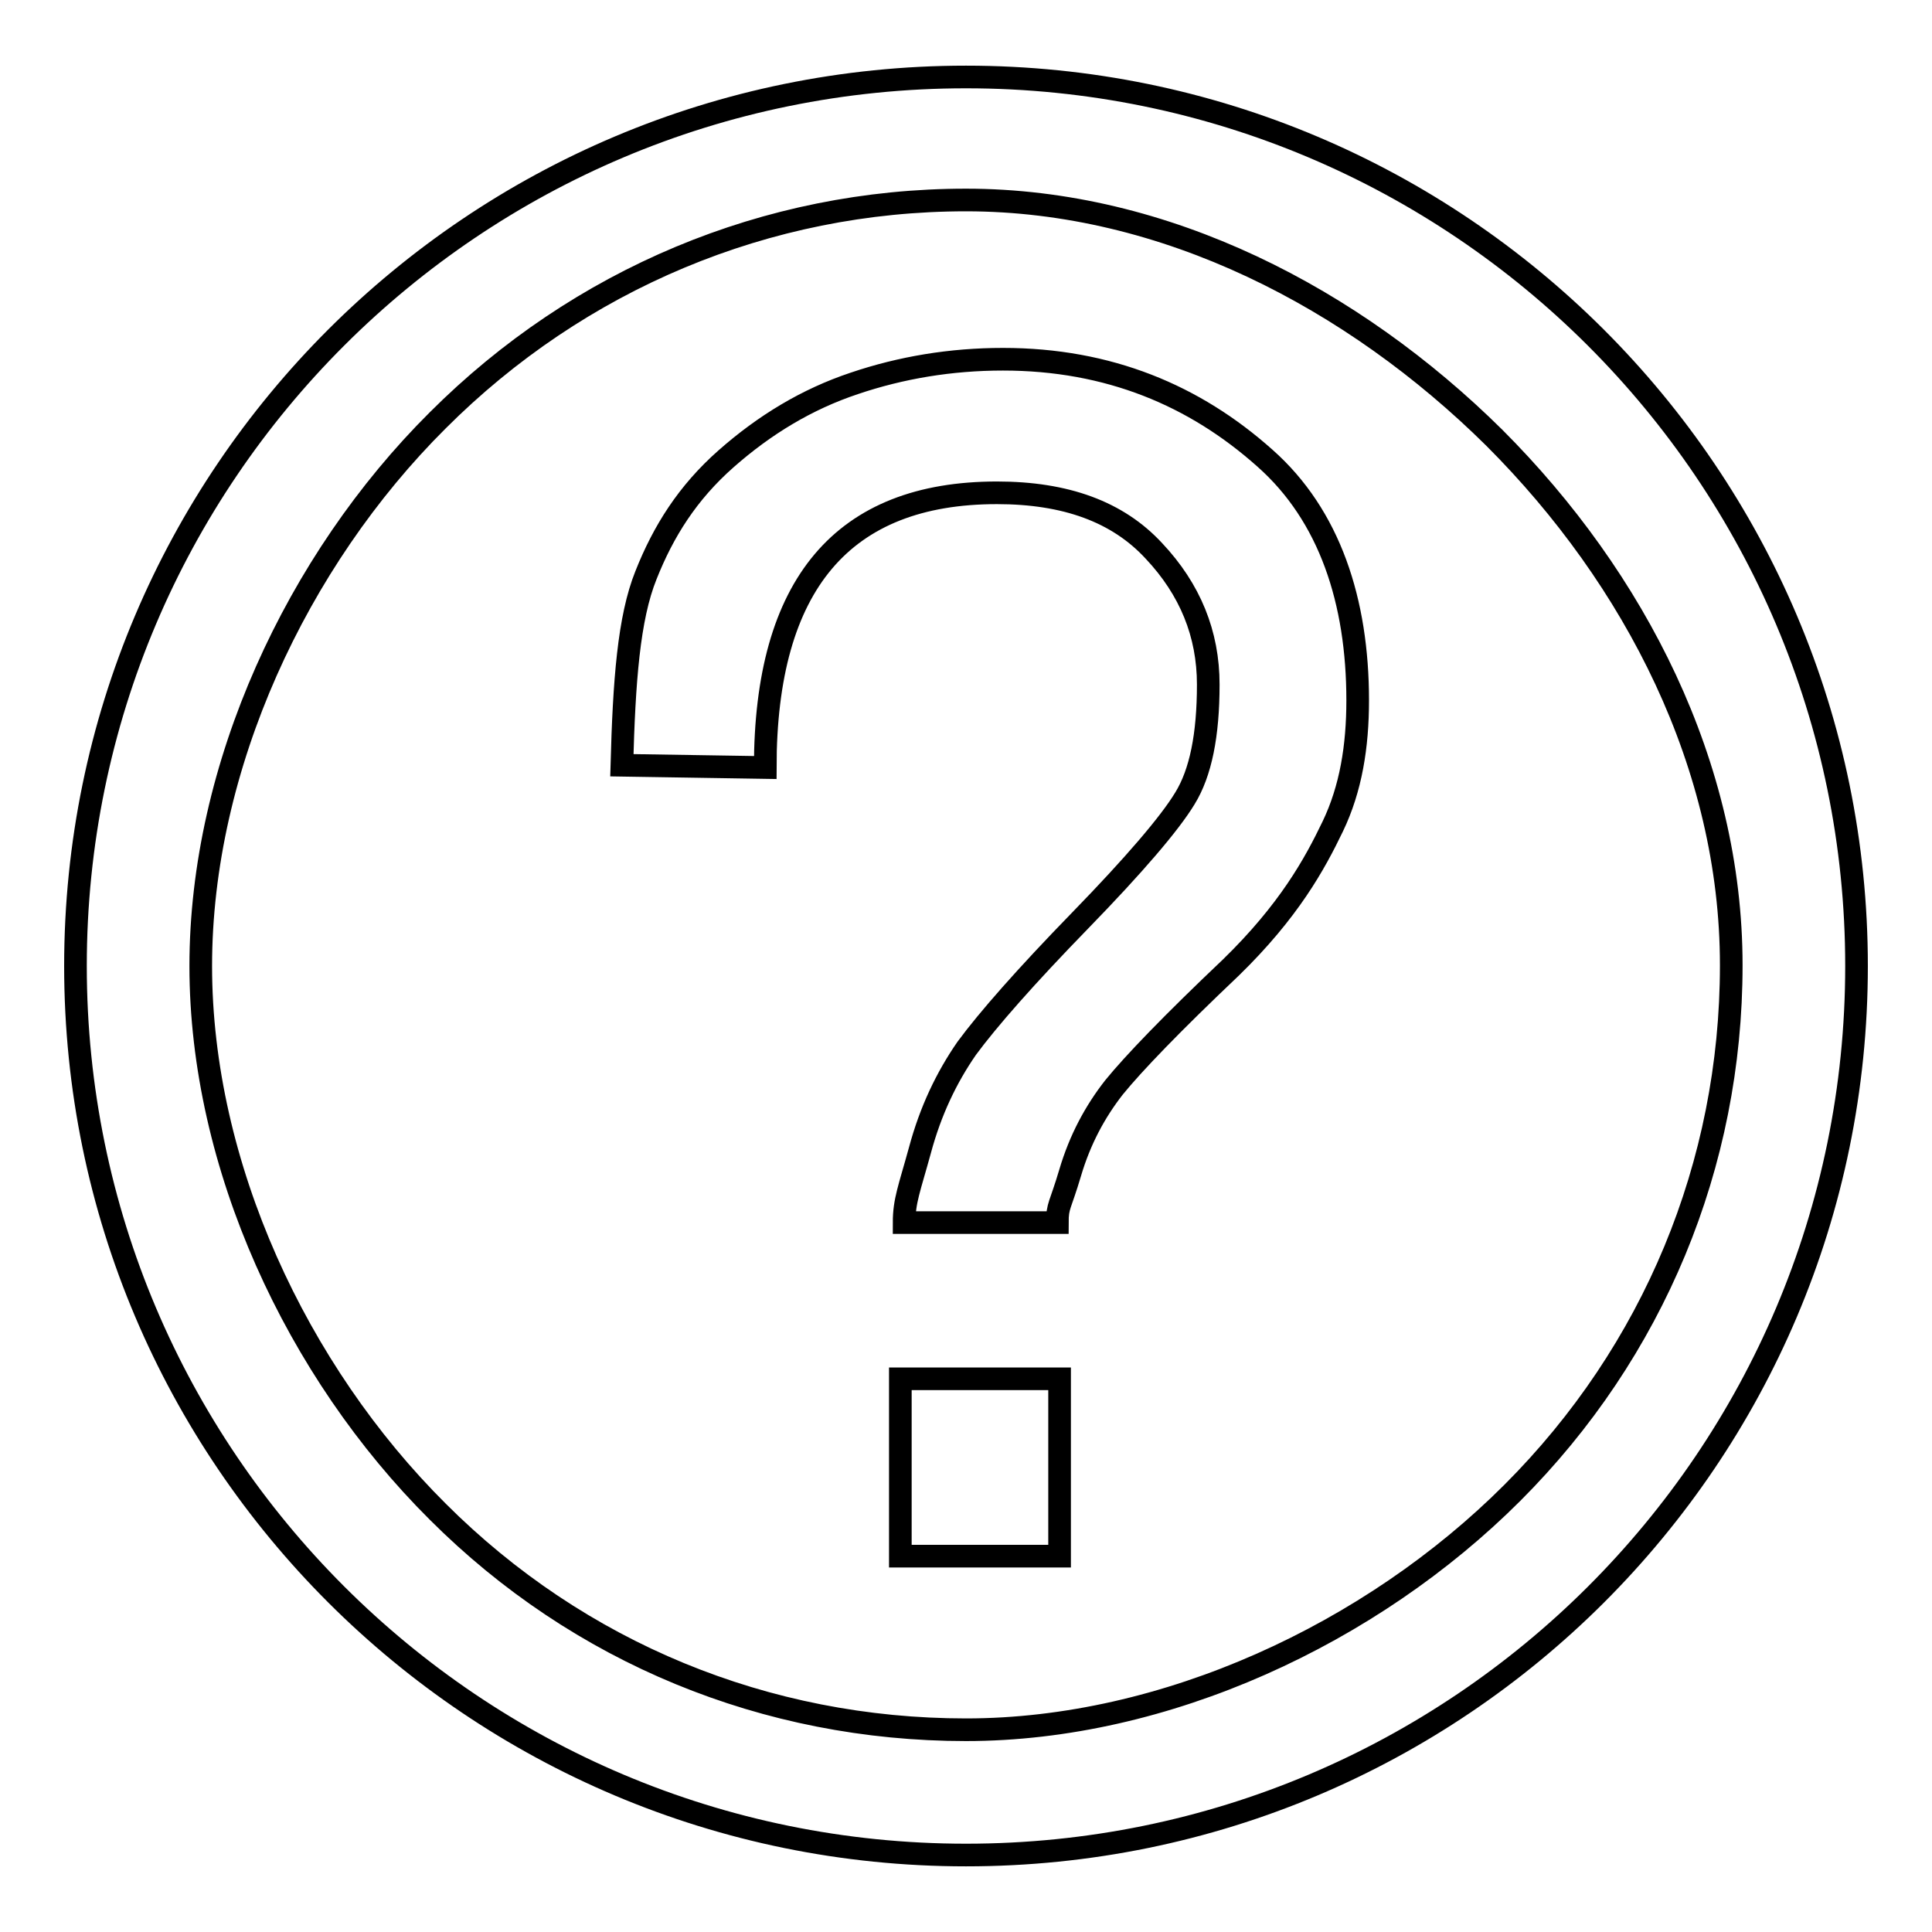 <?xml version="1.0" encoding="utf-8"?>
<!-- Svg Vector Icons : http://www.onlinewebfonts.com/icon -->
<!DOCTYPE svg PUBLIC "-//W3C//DTD SVG 1.1//EN" "http://www.w3.org/Graphics/SVG/1.1/DTD/svg11.dtd">
<svg version="1.1" xmlns="http://www.w3.org/2000/svg" xmlns:xlink="http://www.w3.org/1999/xlink" x="0px" y="0px" viewBox="0 0 256 256" enable-background="new 0 0 256 256" xml:space="preserve">
<g><g><path stroke-width="3" fill-opacity="0" stroke="#000000"  d="M128,10.2L128,10.2c65.2,0,118,52.8,118,117.8c0,65.1-52.8,117.8-118,117.8c-65.2,0-118-52.8-118-117.8S62.8,10.2,128,10.2L128,10.2L128,10.2z M128,26.5c-26.4,0-51.3,10.5-70,29.2C39.3,74.3,26.6,101.6,26.6,128c0,26.4,12.7,53.7,31.4,72.3c18.7,18.7,43.5,28.9,70,28.9c26.4,0,53.7-12.7,72.4-31.4s29-43.5,29-69.9c0-26.4-12.7-51.2-31.4-69.9C179.3,39.5,154.4,26.5,128,26.5L128,26.5L128,26.5z M82.4,101.4c0.3-11.1,0.9-19.5,3.2-25.2c2.3-5.8,5.5-10.9,10.6-15.4c5.1-4.5,10.7-7.9,17-10c6.2-2.1,12.8-3.2,19.7-3.2c14,0,25.4,4.8,34.7,13.1c8.6,7.6,12.3,19,12.3,32.1c0,6.1-0.9,11.7-3.3,16.7c-2.4,5-5.8,11.2-13.5,18.7c-7.8,7.4-12.9,12.7-15.5,15.9c-2.5,3.2-4.5,6.9-5.8,11.3c-1.3,4.4-1.7,4.3-1.7,6.6h-20.3c0-2.9,0.7-4.5,2.1-9.6c1.4-5.2,3.5-9.6,6.2-13.5c2.8-3.8,7.8-9.5,15-16.9c7.2-7.4,11.9-12.9,13.9-16.2c2.1-3.4,3.1-8.4,3.1-15.1c0-6.7-2.4-12.6-7.2-17.7c-4.8-5.2-11.7-7.7-20.8-7.7c-20.4,0-30.7,12.1-30.7,36.4L82.4,101.4L82.4,101.4z M140.4,206.2h-21.1v-23.5h21.1V206.2z"/></g></g>
</svg>